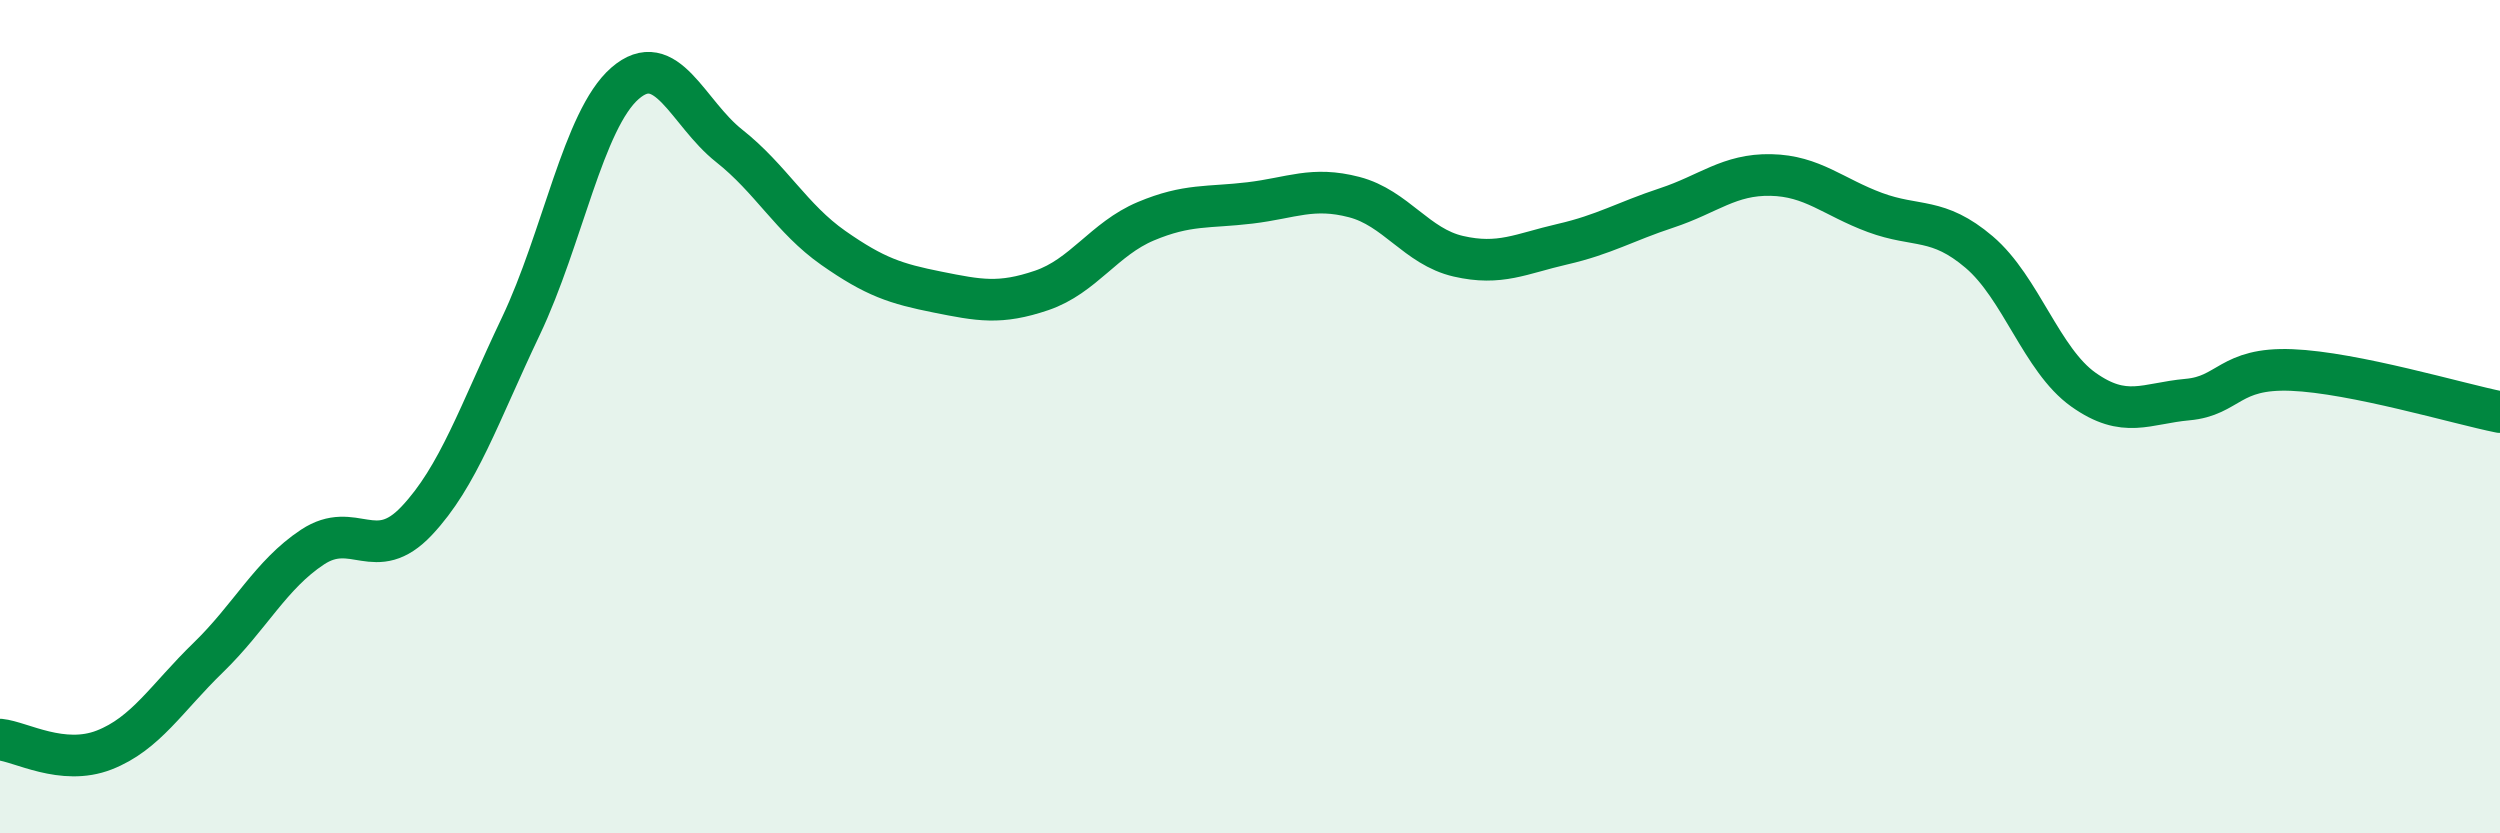 
    <svg width="60" height="20" viewBox="0 0 60 20" xmlns="http://www.w3.org/2000/svg">
      <path
        d="M 0,17.75 C 0.5,17.8 1.5,18.39 2.5,18 C 3.5,17.61 4,16.75 5,15.78 C 6,14.81 6.5,13.79 7.5,13.13 C 8.5,12.47 9,13.56 10,12.5 C 11,11.44 11.5,9.93 12.5,7.83 C 13.5,5.73 14,2.87 15,2 C 16,1.13 16.5,2.71 17.5,3.5 C 18.5,4.29 19,5.25 20,5.95 C 21,6.65 21.5,6.81 22.5,7.01 C 23.5,7.21 24,7.31 25,6.97 C 26,6.63 26.5,5.73 27.5,5.31 C 28.5,4.89 29,4.99 30,4.87 C 31,4.75 31.5,4.47 32.5,4.73 C 33.5,4.99 34,5.92 35,6.15 C 36,6.38 36.5,6.09 37.5,5.86 C 38.5,5.63 39,5.32 40,4.99 C 41,4.66 41.5,4.18 42.5,4.2 C 43.5,4.22 44,4.73 45,5.1 C 46,5.47 46.5,5.2 47.5,6.05 C 48.5,6.9 49,8.64 50,9.35 C 51,10.06 51.5,9.68 52.5,9.59 C 53.5,9.5 53.5,8.82 55,8.88 C 56.5,8.94 59,9.69 60,9.89L60 20L0 20Z"
        fill="#008740"
        opacity="0.1"
        stroke-linecap="round"
        stroke-linejoin="round"
      />
      <path
        d="M 0,17.75 C 0.5,17.8 1.5,18.39 2.5,18 C 3.5,17.61 4,16.75 5,15.78 C 6,14.81 6.5,13.79 7.5,13.13 C 8.5,12.47 9,13.56 10,12.5 C 11,11.44 11.5,9.93 12.5,7.83 C 13.5,5.73 14,2.87 15,2 C 16,1.13 16.5,2.71 17.5,3.5 C 18.5,4.29 19,5.25 20,5.95 C 21,6.65 21.5,6.81 22.5,7.01 C 23.5,7.21 24,7.31 25,6.97 C 26,6.63 26.5,5.73 27.5,5.31 C 28.5,4.89 29,4.99 30,4.87 C 31,4.75 31.5,4.47 32.5,4.73 C 33.5,4.99 34,5.92 35,6.15 C 36,6.38 36.5,6.09 37.5,5.86 C 38.5,5.63 39,5.32 40,4.99 C 41,4.66 41.5,4.18 42.5,4.2 C 43.5,4.22 44,4.73 45,5.1 C 46,5.47 46.5,5.2 47.5,6.05 C 48.5,6.9 49,8.64 50,9.35 C 51,10.06 51.5,9.68 52.5,9.59 C 53.5,9.5 53.5,8.82 55,8.88 C 56.5,8.94 59,9.69 60,9.89"
        stroke="#008740"
        stroke-width="1"
        fill="none"
        stroke-linecap="round"
        stroke-linejoin="round"
      />
    </svg>
  